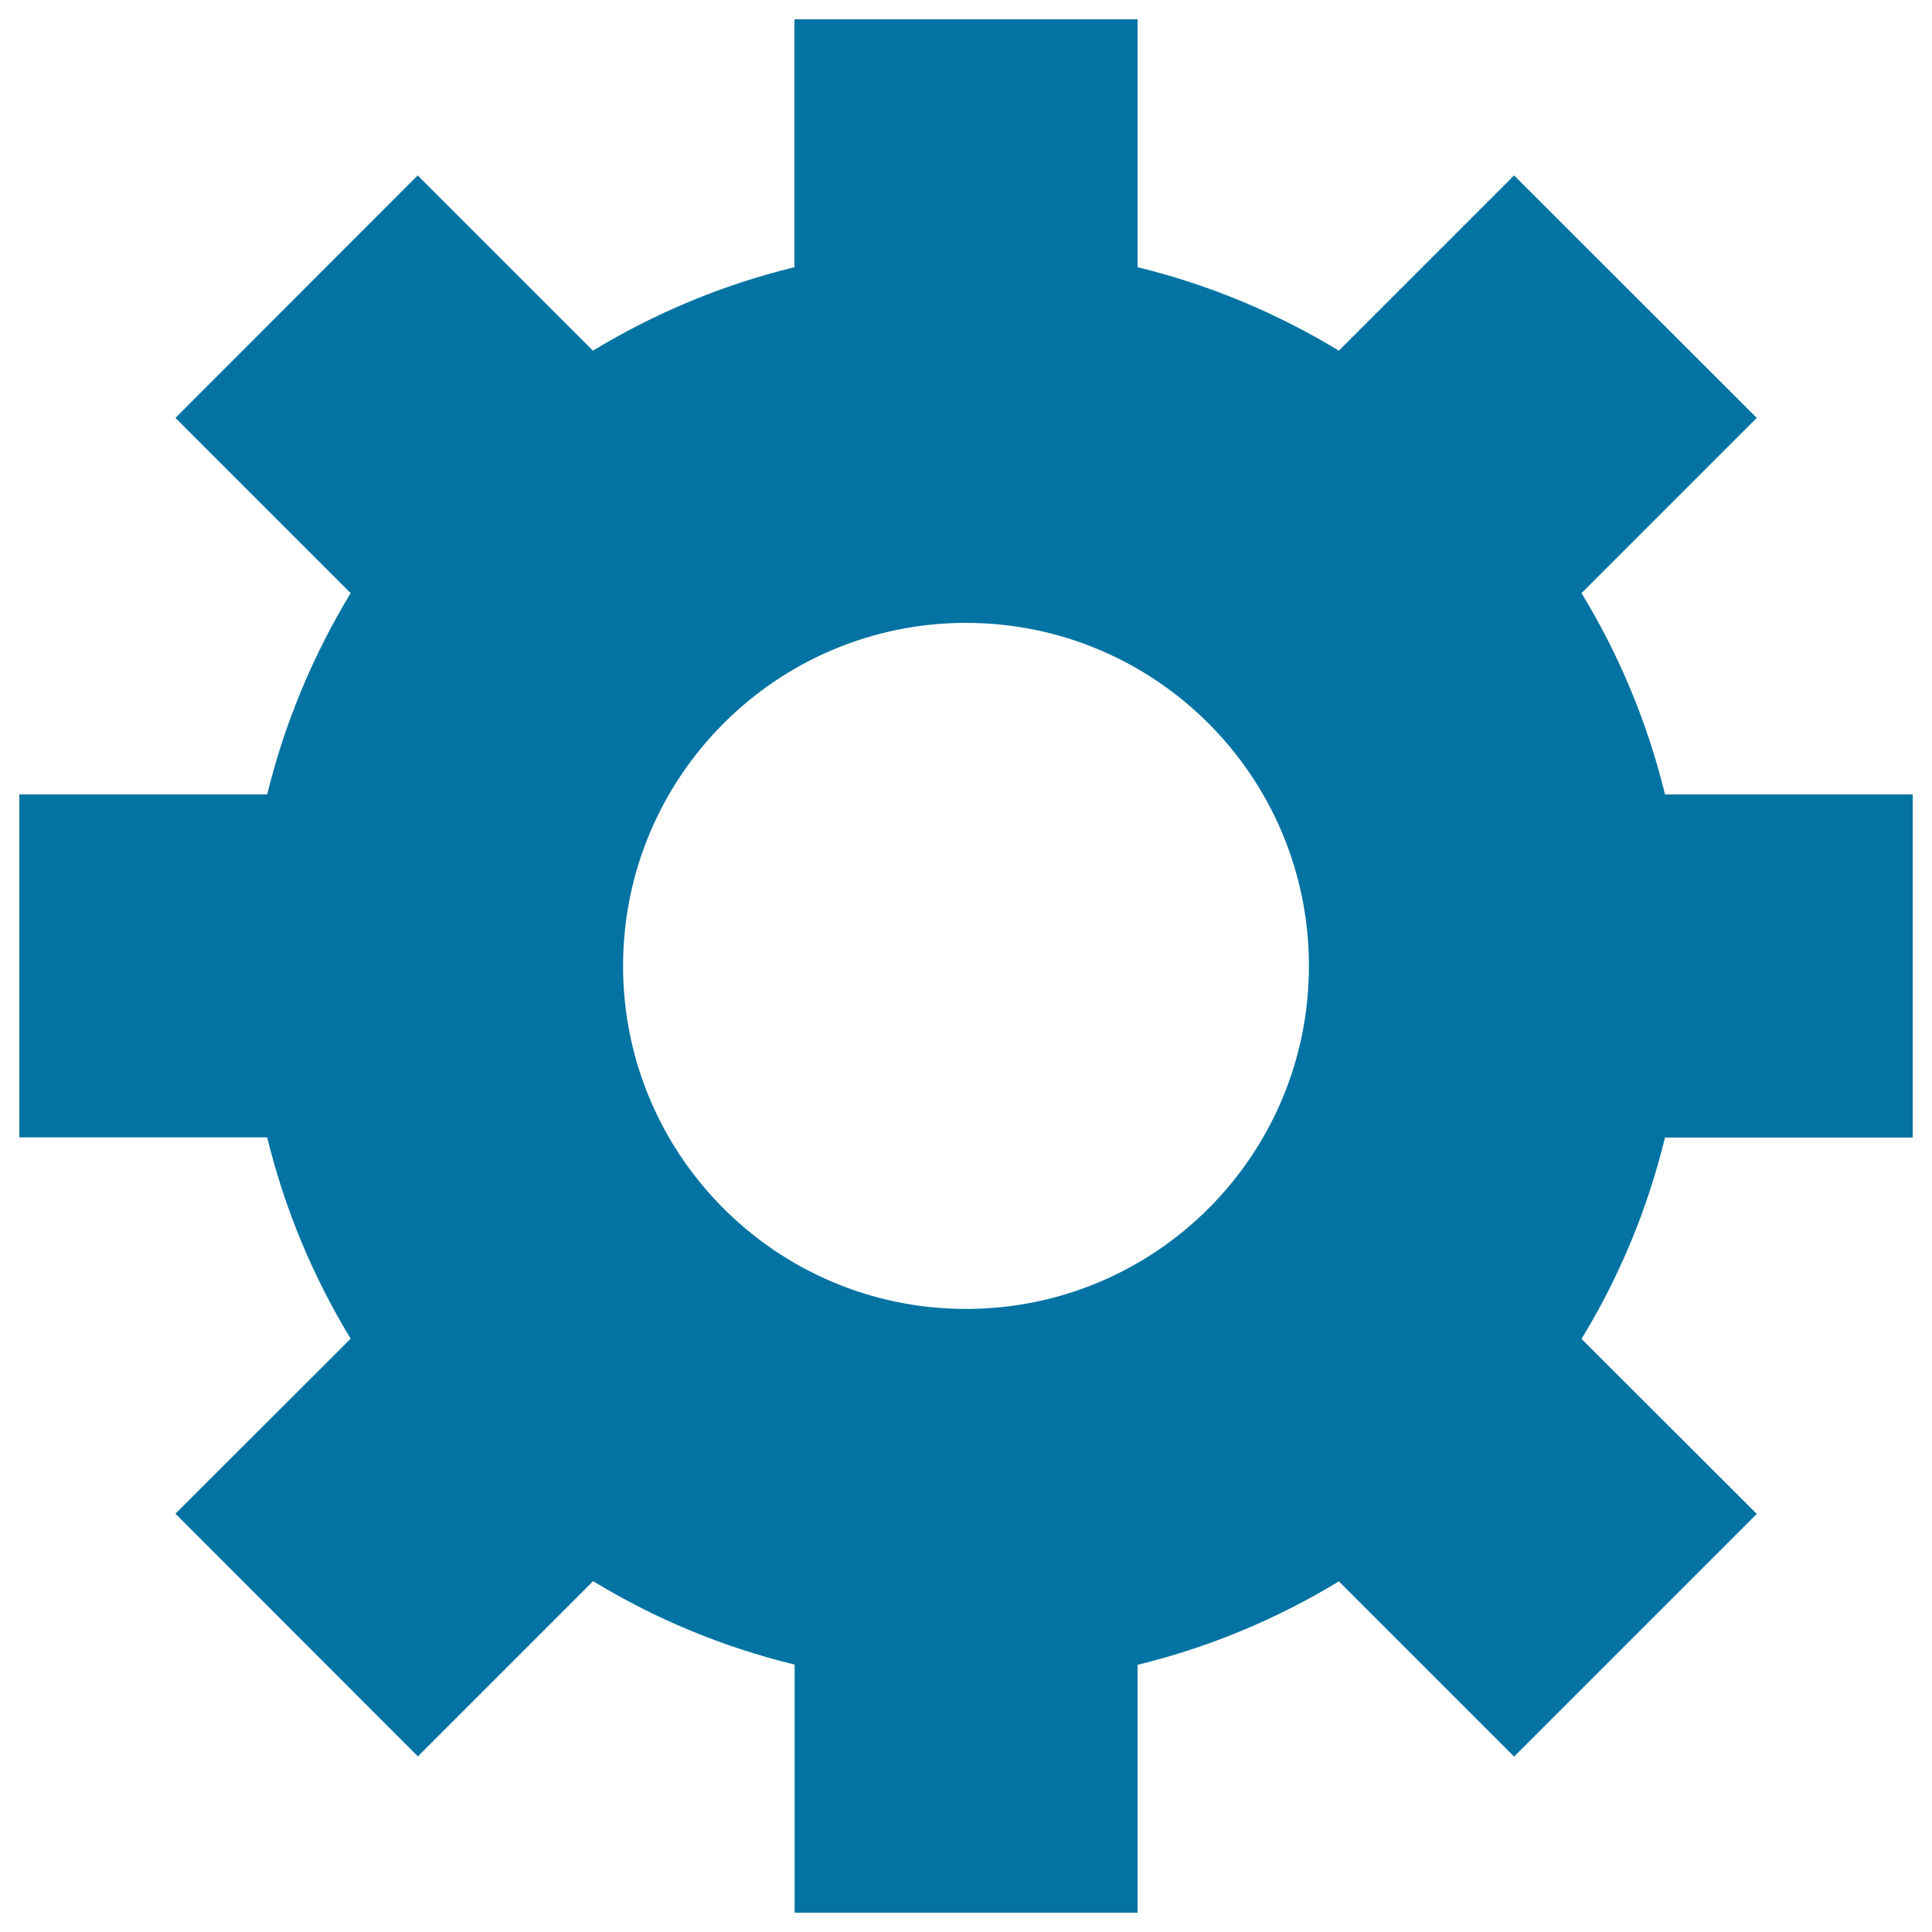 <svg xmlns="http://www.w3.org/2000/svg" viewBox="0 0 1000 1000" style="fill:#0273a2">
<title>Cogwheel Shape SVG icon</title>
<g><path d="M990,588.8V411.2H861.8c-9.1-37.3-23.8-72.3-43.2-104.2l90.7-90.7L783.7,90.8L693,181.5c-32-19.4-66.9-34.1-104.2-43.2V10H411.2v128.3c-37.3,9.1-72.3,23.8-104.3,43.2l-90.7-90.7L90.8,216.3l90.7,90.7c-19.4,32-34.1,67-43.2,104.2H10v177.5h128.3c9.1,37.3,23.8,72.3,43.2,104.2l-90.7,90.6l125.5,125.6l90.7-90.7c32,19.5,67,34.1,104.3,43.2V990h177.5V861.7c37.3-9.1,72.3-23.8,104.2-43.2l90.7,90.7l125.6-125.6L818.6,693c19.5-32,34.1-66.9,43.2-104.2C861.8,588.8,990,588.8,990,588.8z M500,677.5c-98,0-177.5-79.5-177.5-177.5S402,322.4,500,322.4S677.5,401.9,677.5,500S598,677.5,500,677.5z"/></g>
</svg>